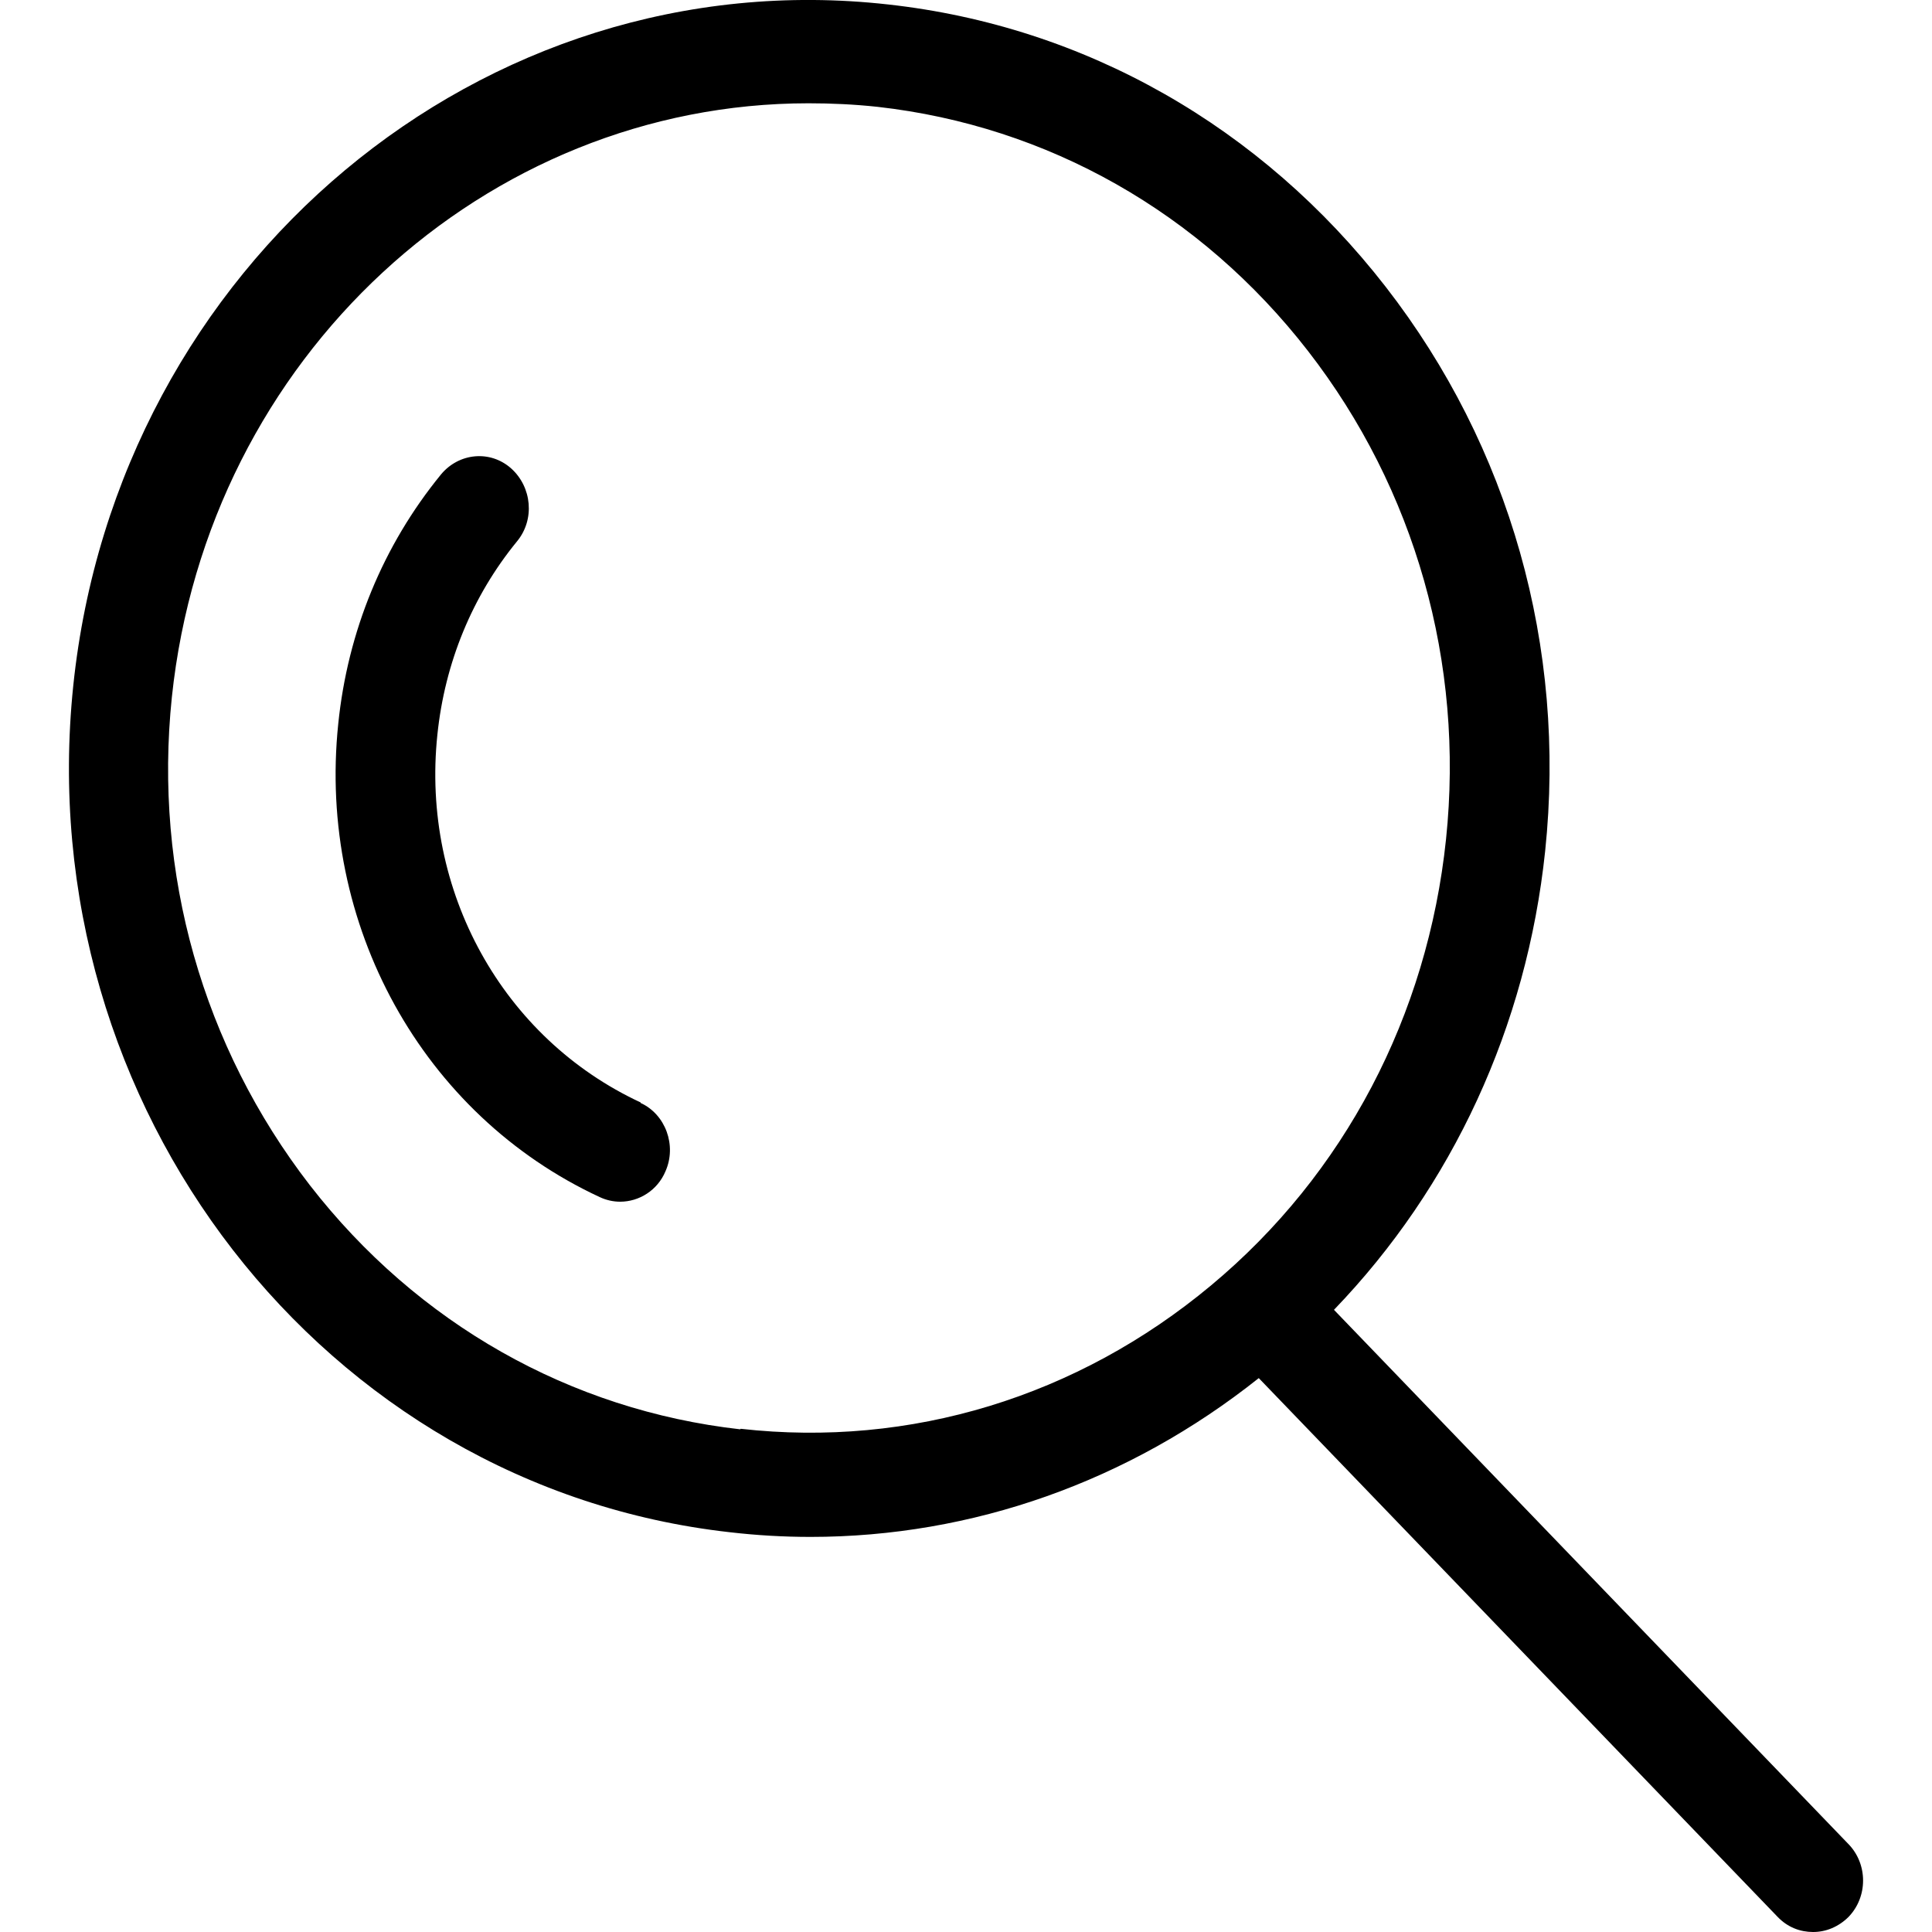 <svg xmlns="http://www.w3.org/2000/svg" width="26" height="26" viewBox="0 0 26 26" fill="none"><g clip-path="url(#clip0_19_7037)"><path fill-rule="evenodd" clip-rule="evenodd" d="M17.952 17.627L24.869 24.81L24.876 24.817C25.138 25.088 25.138 25.527 24.876 25.798C24.742 25.93 24.575 26 24.4 26C24.226 26 24.058 25.937 23.924 25.798L16.94 18.546C15.19 19.938 13.085 20.683 10.907 20.683C10.545 20.683 10.183 20.662 9.821 20.62C4.358 20.008 0.396 14.899 0.986 9.227C1.576 3.561 6.496 -0.552 11.952 0.06C14.6 0.353 16.973 1.703 18.649 3.861C20.318 6.011 21.082 8.705 20.794 11.454C20.546 13.813 19.547 15.971 17.952 17.627ZM4.17 15.95C5.618 17.815 7.676 18.977 9.961 19.235L9.968 19.228C12.254 19.485 14.5 18.797 16.296 17.3C18.093 15.804 19.212 13.667 19.46 11.294C19.708 8.92 19.044 6.582 17.603 4.724C16.155 2.858 14.097 1.696 11.812 1.438C11.496 1.404 11.188 1.39 10.88 1.39C6.536 1.39 2.796 4.8 2.313 9.38C2.065 11.753 2.729 14.085 4.17 15.95ZM5.886 9.888C5.665 11.989 6.764 13.973 8.621 14.836V14.843C8.956 14.996 9.11 15.414 8.956 15.762C8.849 16.019 8.601 16.172 8.346 16.172C8.252 16.172 8.158 16.151 8.071 16.11C5.685 15.003 4.27 12.442 4.552 9.741C4.679 8.496 5.155 7.34 5.933 6.387C6.174 6.094 6.596 6.053 6.878 6.303C7.159 6.554 7.2 6.992 6.958 7.285C6.355 8.022 5.986 8.92 5.886 9.888Z" fill="black"></path></g><defs><clipPath id="clip0_19_7037"><rect width="26" height="26" fill="white"></rect></clipPath></defs></svg>